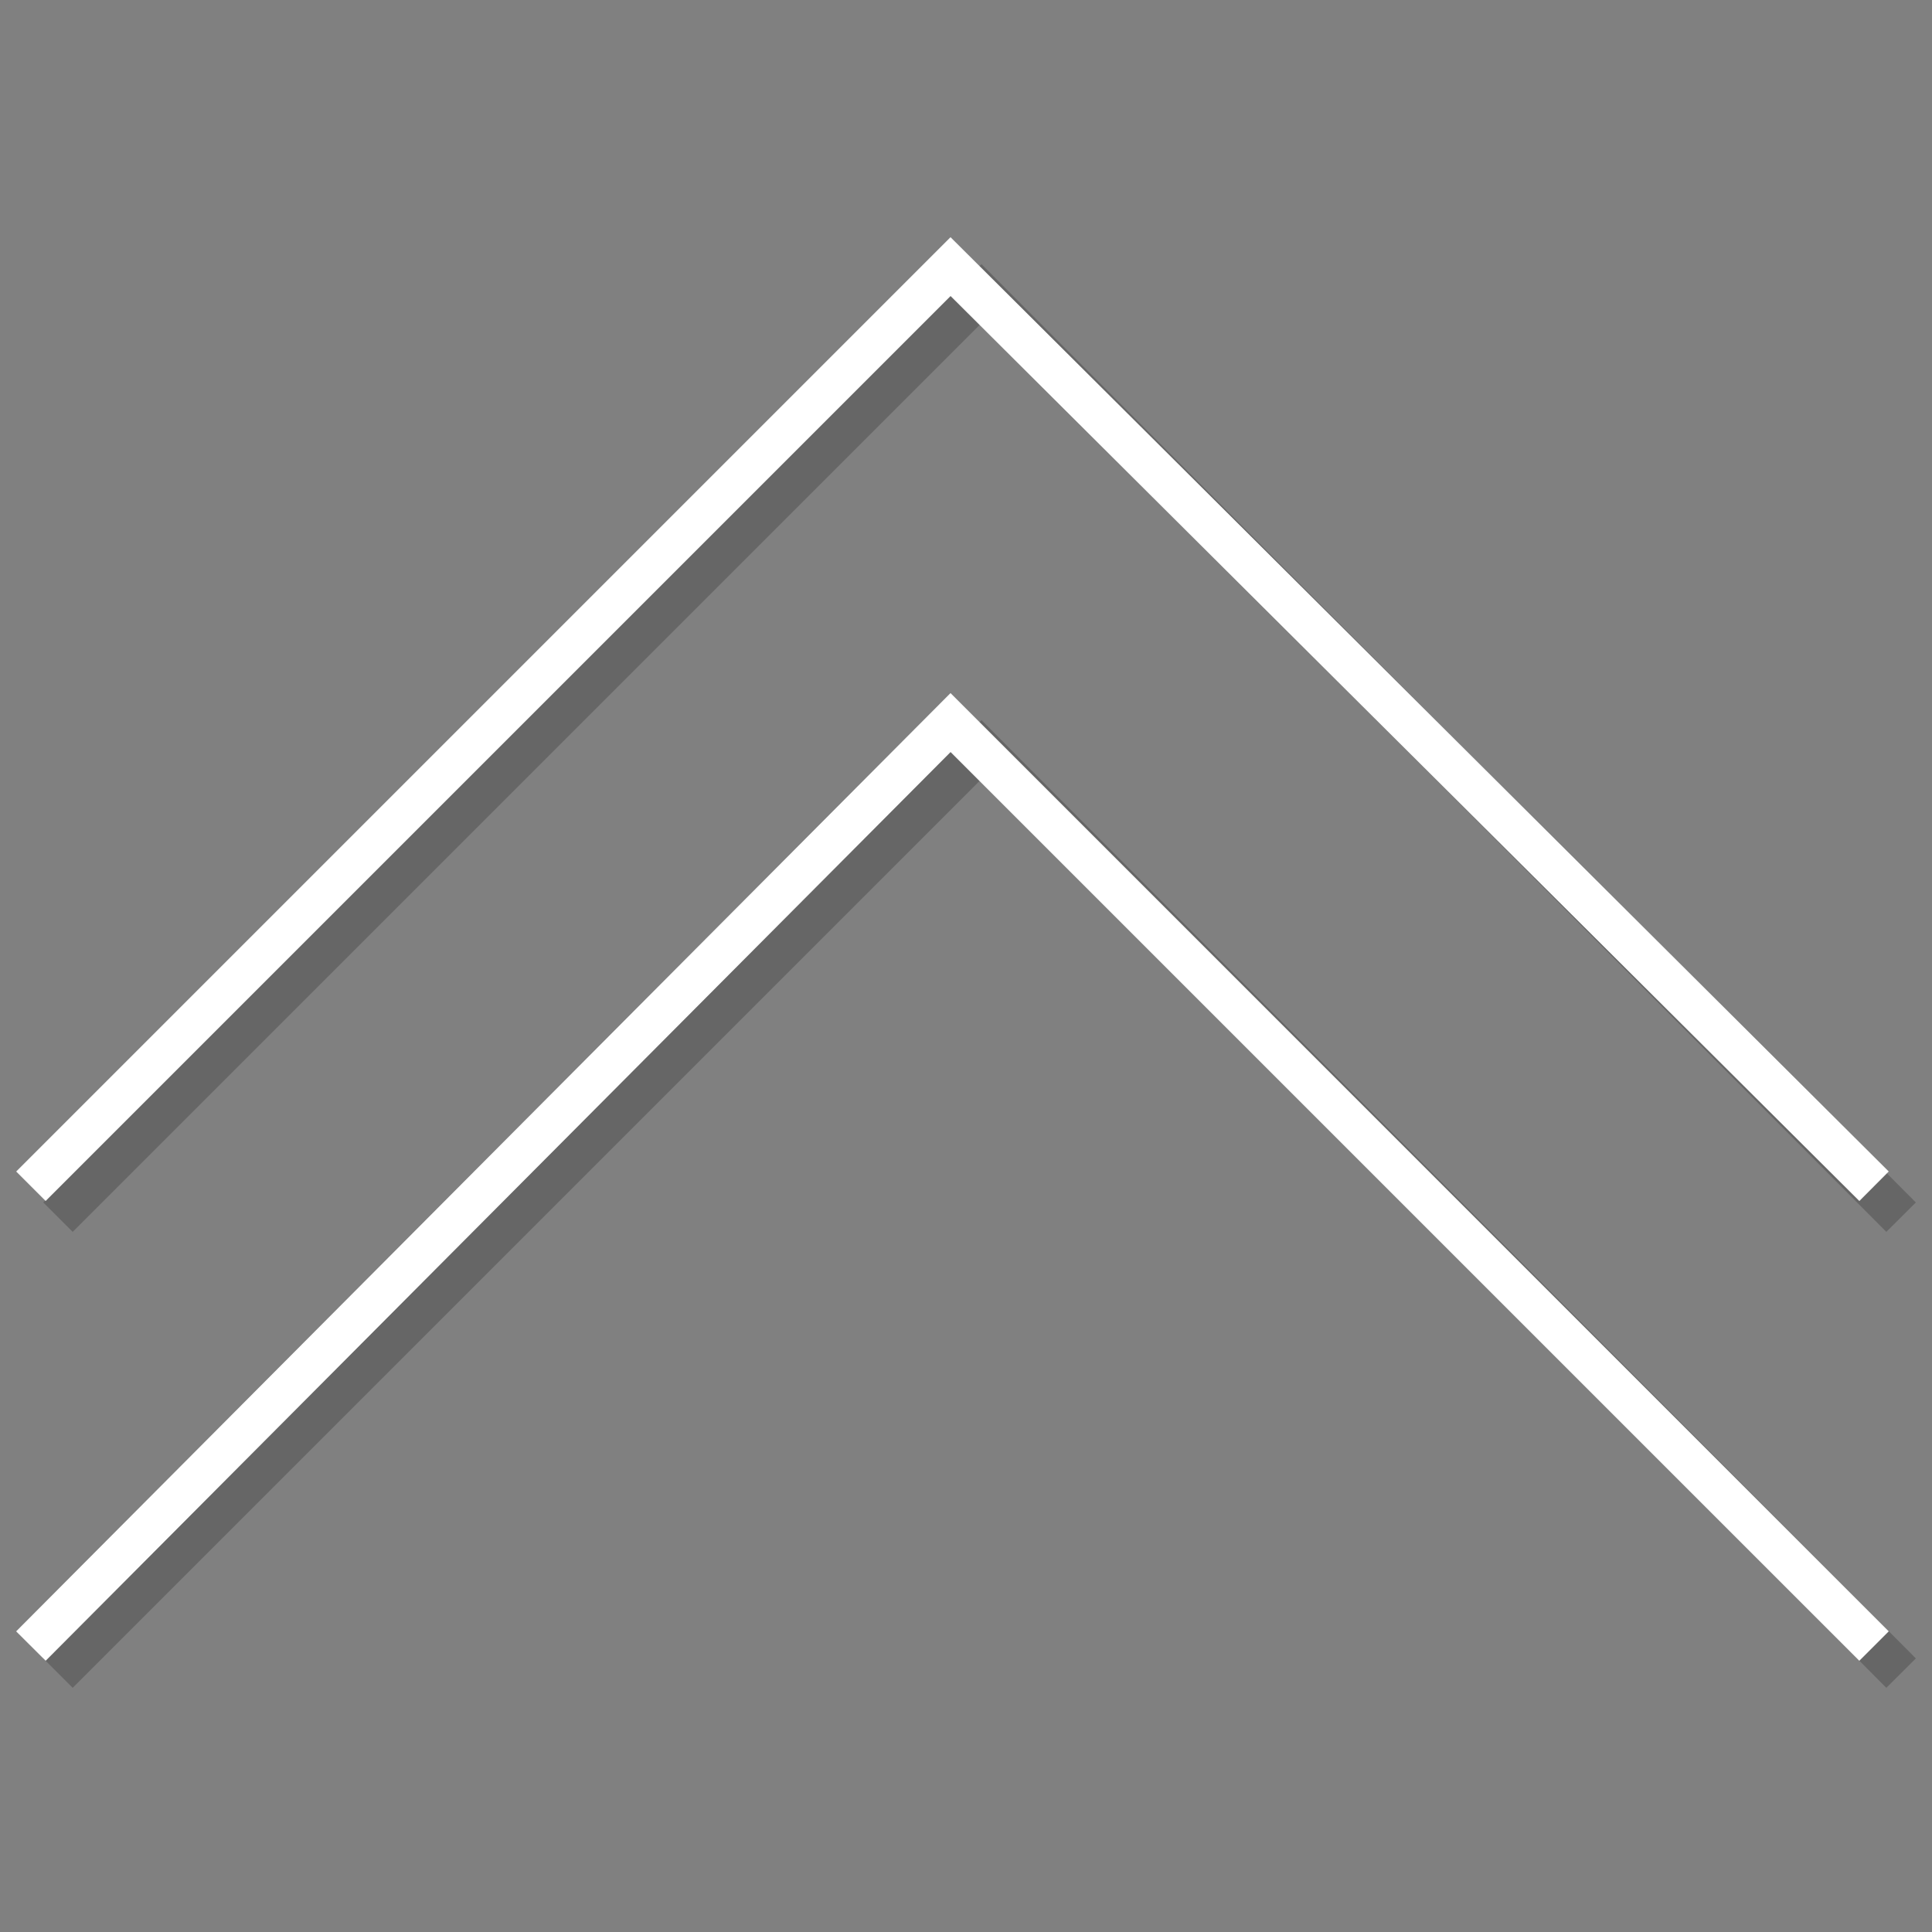 <?xml version="1.0" encoding="utf-8"?>
<!-- Generator: Adobe Illustrator 28.3.0, SVG Export Plug-In . SVG Version: 6.00 Build 0)  -->
<svg version="1.1" id="レイヤー_1" xmlns="http://www.w3.org/2000/svg" xmlns:xlink="http://www.w3.org/1999/xlink" x="0px"
	 y="0px" viewBox="0 0 50 50" style="enable-background:new 0 0 50 50;" xml:space="preserve">
<rect x="0" y="0" width="50" height="50" fill="#808080" stroke="none"/>
<style type="text/css">
	.st0{opacity:0.2;fill:none;stroke:#000000;stroke-width:1.078;stroke-miterlimit:10;}
	.st1{fill:none;stroke:#FFFFFF;stroke-width:1.078;stroke-miterlimit:10;}
</style>
<polyline class="st0" points="1.5,31.5 25.4,7.6 49.2,31.5 "/>
<polyline class="st0" points="1.5,43.3 25.4,19.4 49.2,43.3 "/>
<polyline class="st1" points="0.8,30.7 24.6,6.9 48.5,30.7 "/>
<polyline class="st1" points="0.8,42.6 24.6,18.7 48.5,42.6 "/>
</svg>
